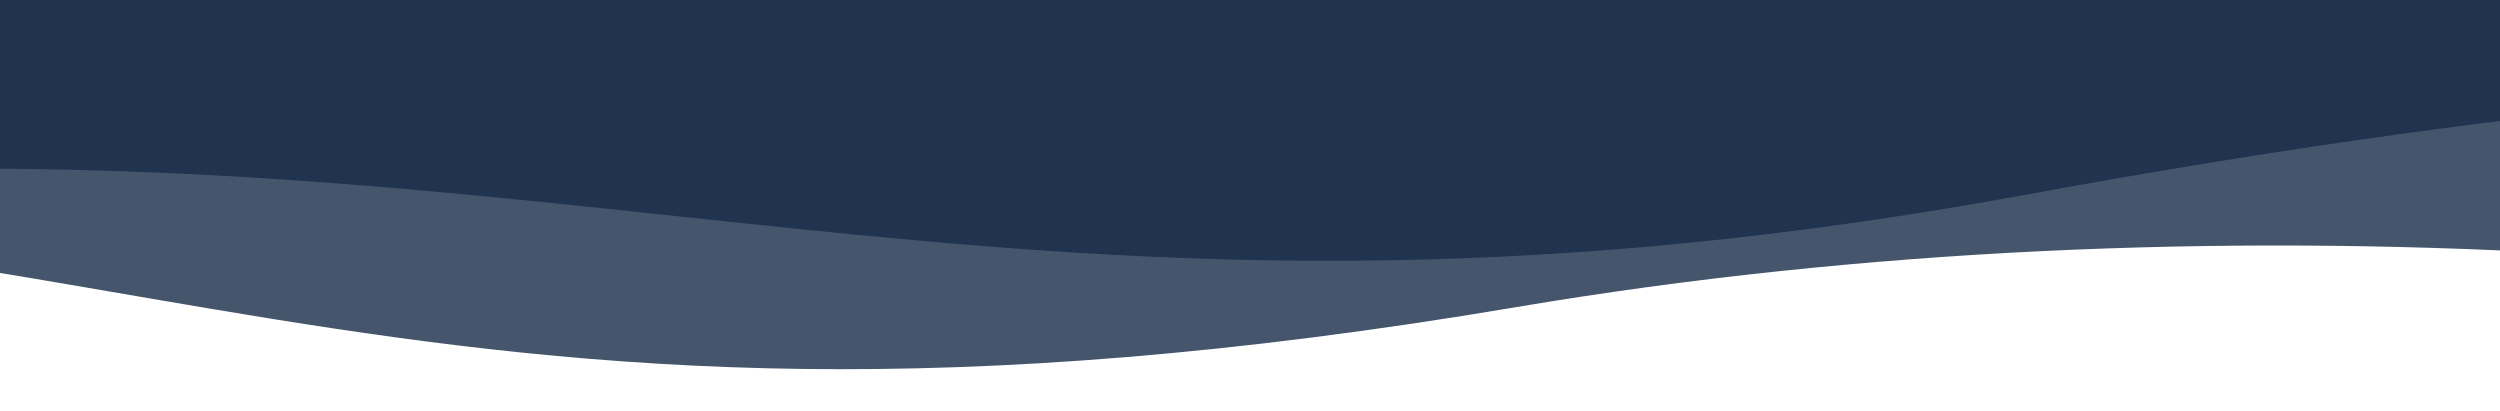 <?xml version="1.0" encoding="utf-8"?>
<svg xmlns="http://www.w3.org/2000/svg" xmlns:xlink="http://www.w3.org/1999/xlink" width="1920" height="316" viewBox="0 0 1920 316">
  <defs>
    <clipPath id="clip-path">
      <rect id="Rectangle_9797" data-name="Rectangle 9797" width="1920" height="316" transform="translate(-80 4568)" fill="#f2f2f2"/>
    </clipPath>
  </defs>
  <g id="Mask_Group_16" data-name="Mask Group 16" transform="translate(80 -4568)" clip-path="url(#clip-path)">
    <path id="Path_7220" data-name="Path 7220" d="M-110.567,960.224c770.017-25.6,948.066,222.755,1828.642,74.091,533.628-90.091,1094.521-42.607,1527.263,68.621s0-599.466,0-599.466l-3355.9,49.024Z" transform="translate(-633.218 3769.493)" fill="#172b47" opacity="0.8"/>
    <path id="Path_7221" data-name="Path 7221" d="M3607.731,646.211c-361.216-50.225-750.042-119.823-1565.08,30.04-743.316,136.675-1071.105-48.58-1743.714-15.977S298.937,0,298.937,0H3607.731Z" transform="translate(-565.774 4041.092)" fill="#172b47" opacity="0.8"/>
  </g>
</svg>

